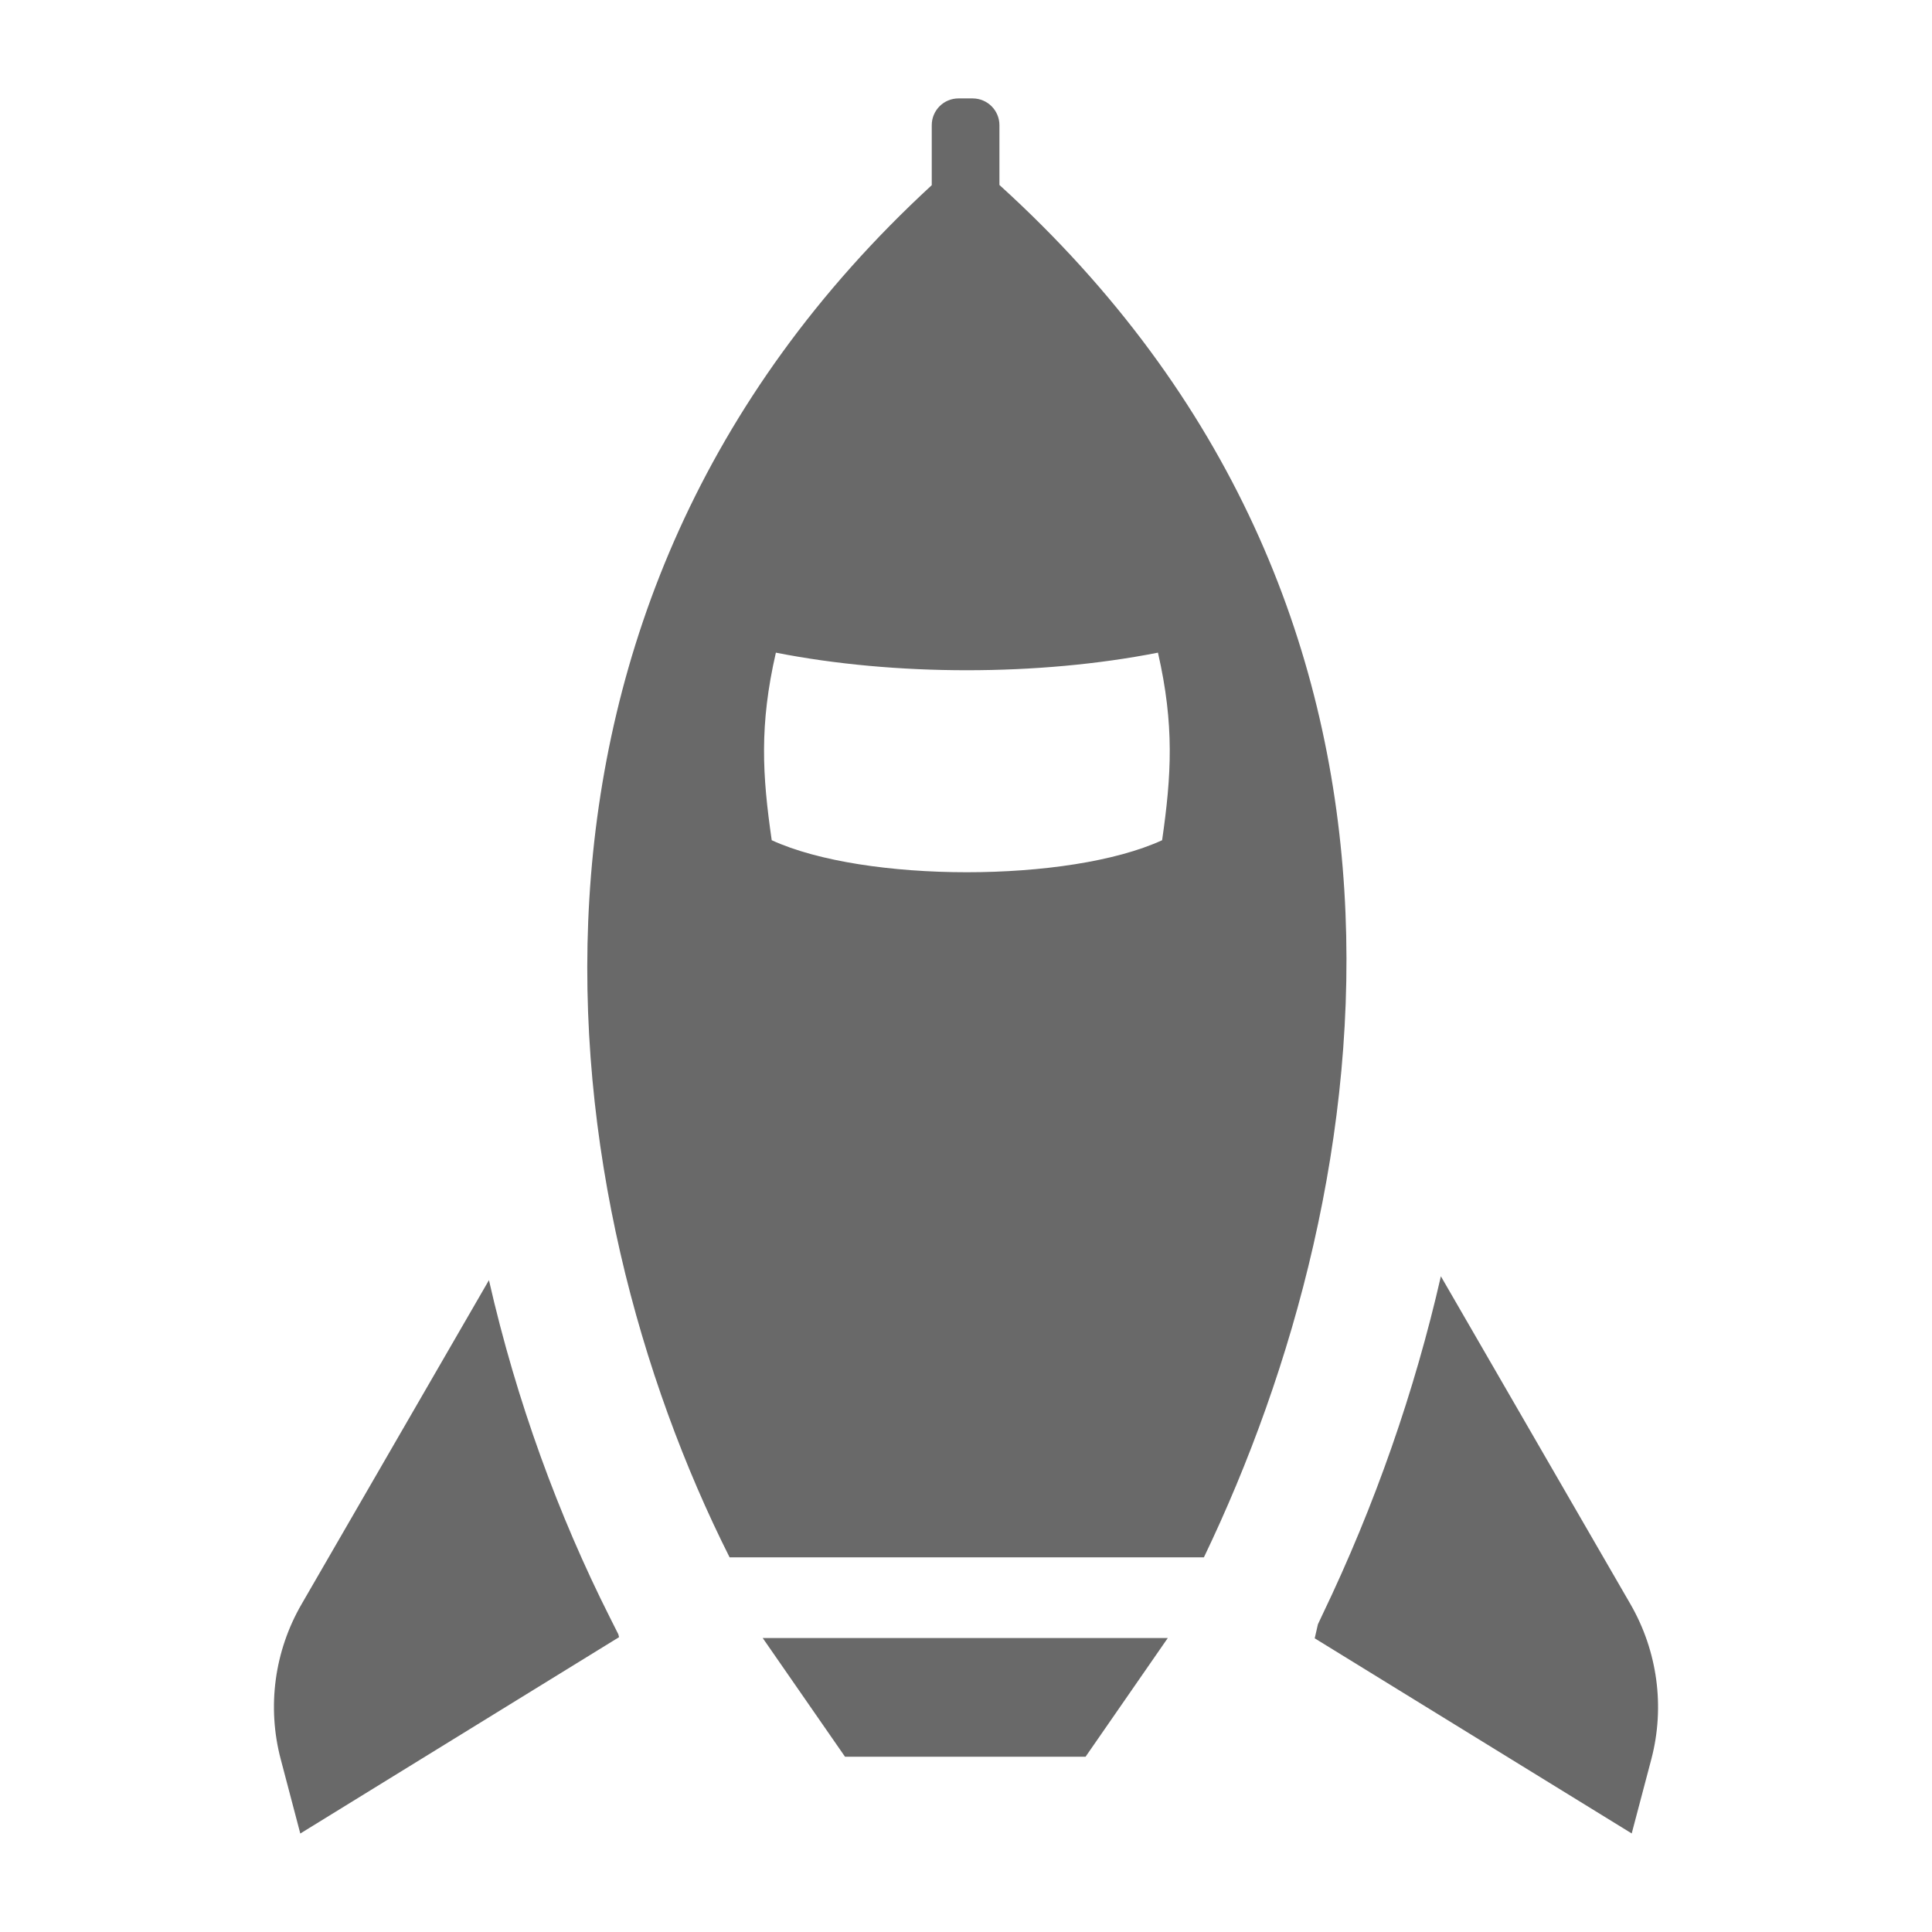 <!DOCTYPE svg PUBLIC "-//W3C//DTD SVG 1.1//EN" "http://www.w3.org/Graphics/SVG/1.1/DTD/svg11.dtd">
<?xml-stylesheet type="text/css" href="../../../../pixelegg/less/svg.css" ?>
<svg version="1.1" id="resources_navbar" xmlns="http://www.w3.org/2000/svg" xmlns:xlink="http://www.w3.org/1999/xlink" x="0px"
	 y="0px" width="28.347px" height="28.347px" viewBox="0 0 28.347 28.347" enable-background="new 0 0 28.347 28.347"
	 xml:space="preserve">
<g>
	<path fill-rule="evenodd" clip-rule="evenodd" fill="#696969" d="M14.664,2.714V1.837c0-0.217-0.176-0.393-0.393-0.393h-0.208
		c-0.217,0-0.392,0.176-0.392,0.393v0.88C6.858,8.991,8.077,17.628,10.705,22.85h6.959C20.298,17.365,21.524,8.938,14.664,2.714z
		 M17.051,12.328c-1.365,0.627-4.366,0.626-5.728,0c-0.138-0.953-0.183-1.689,0.061-2.752c1.746,0.344,3.858,0.344,5.606,0
		C17.233,10.639,17.188,11.375,17.051,12.328z"/>
	<path fill-rule="evenodd" clip-rule="evenodd" fill="#696969" d="M8.946,23.727c-0.747-1.483-1.366-3.159-1.772-4.944l-2.748,4.752
		c-0.4,0.689-0.51,1.508-0.307,2.277l0.287,1.09l4.677-2.881c-0.001-0.006-0.004-0.021-0.01-0.041L8.946,23.727z"/>
	<polygon fill-rule="evenodd" clip-rule="evenodd" fill="#696969" points="12.398,25.775 15.928,25.775 17.134,24.034 
		11.191,24.034 	"/>
	<path fill-rule="evenodd" clip-rule="evenodd" fill="#696969" d="M23.921,23.534l-2.78-4.808c-0.384,1.684-0.967,3.36-1.739,4.968
		l-0.065,0.138c-0.021,0.09-0.036,0.161-0.047,0.206l4.651,2.863l0.288-1.09C24.431,25.042,24.32,24.224,23.921,23.534z"/>
</g>
</svg>
